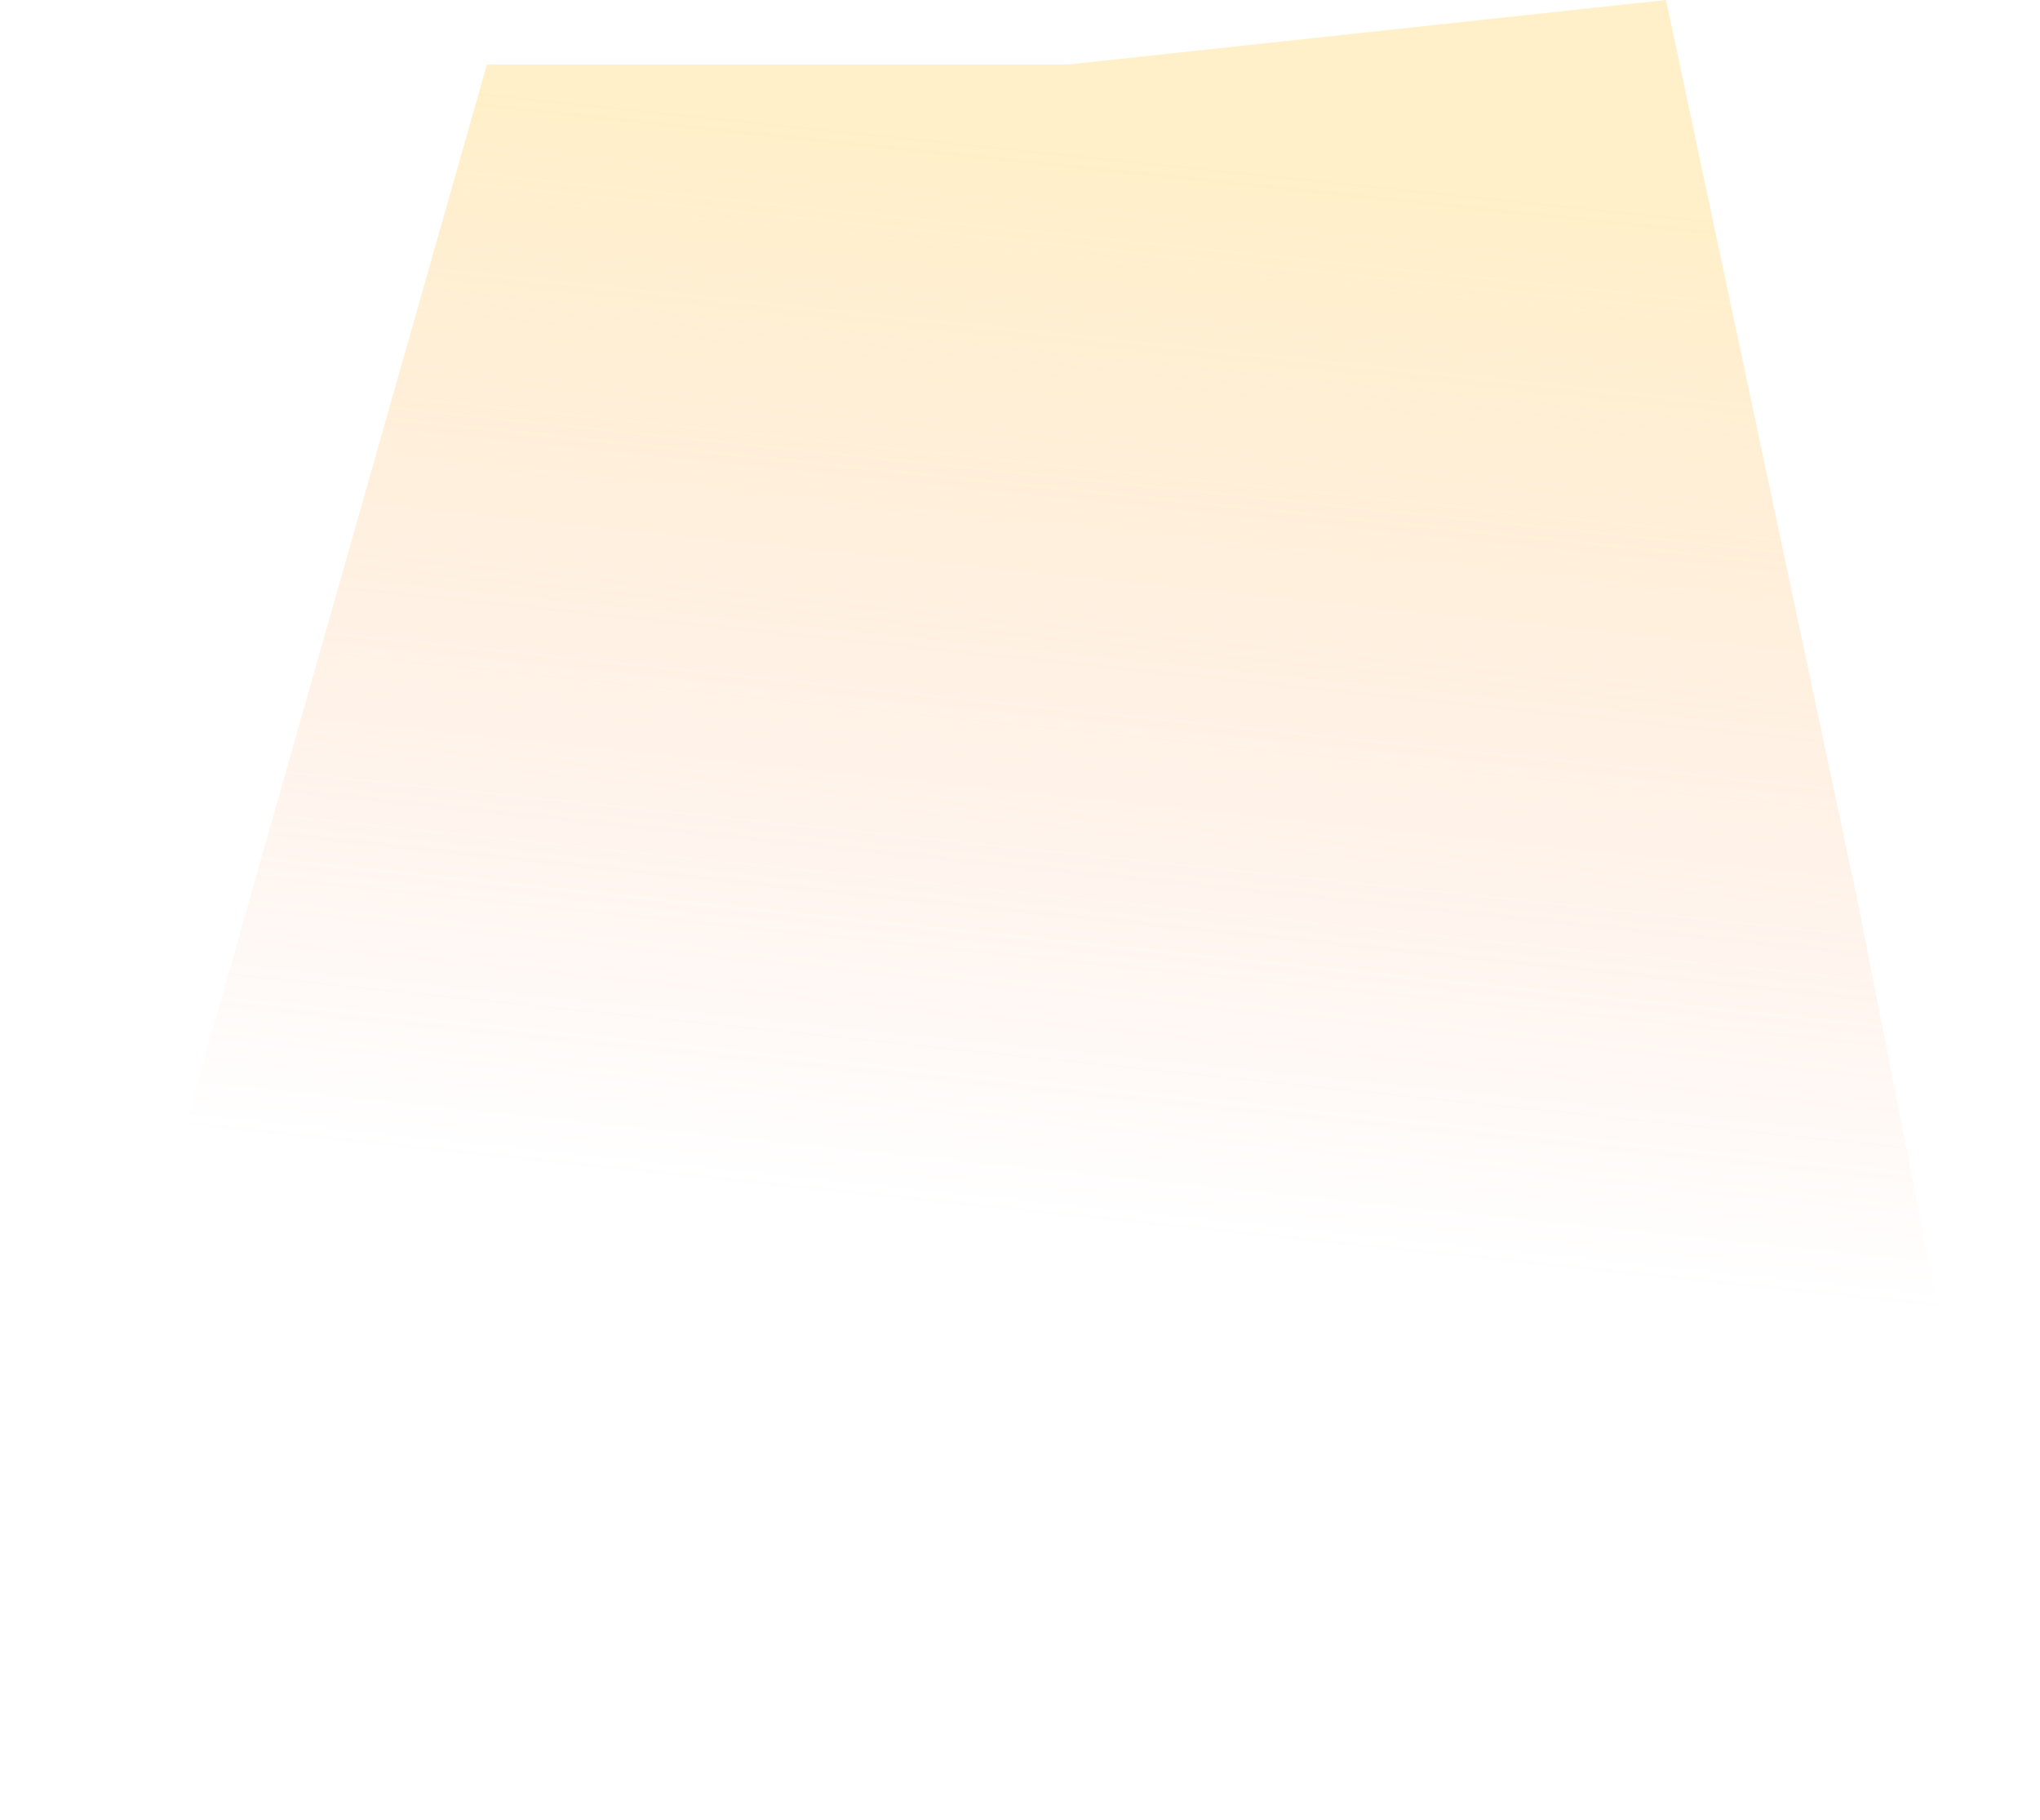 <?xml version="1.0" encoding="UTF-8"?> <svg xmlns="http://www.w3.org/2000/svg" width="139" height="124" viewBox="0 0 139 124" fill="none"><path d="M0 121.093L33.176 4.397H72.748L113.518 0L126.536 61.219L138.3 120.757C138.013 122.887 83.21 123.111 60.255 123.111C37.301 123.111 0 121.093 0 121.093Z" fill="url(#paint0_linear_307_13359)" fill-opacity="0.38"></path><defs><linearGradient id="paint0_linear_307_13359" x1="66.855" y1="9.755" x2="59.384" y2="81.865" gradientUnits="userSpaceOnUse"><stop stop-color="#FFD771"></stop><stop offset="1" stop-color="#FF9671" stop-opacity="0"></stop></linearGradient></defs></svg> 